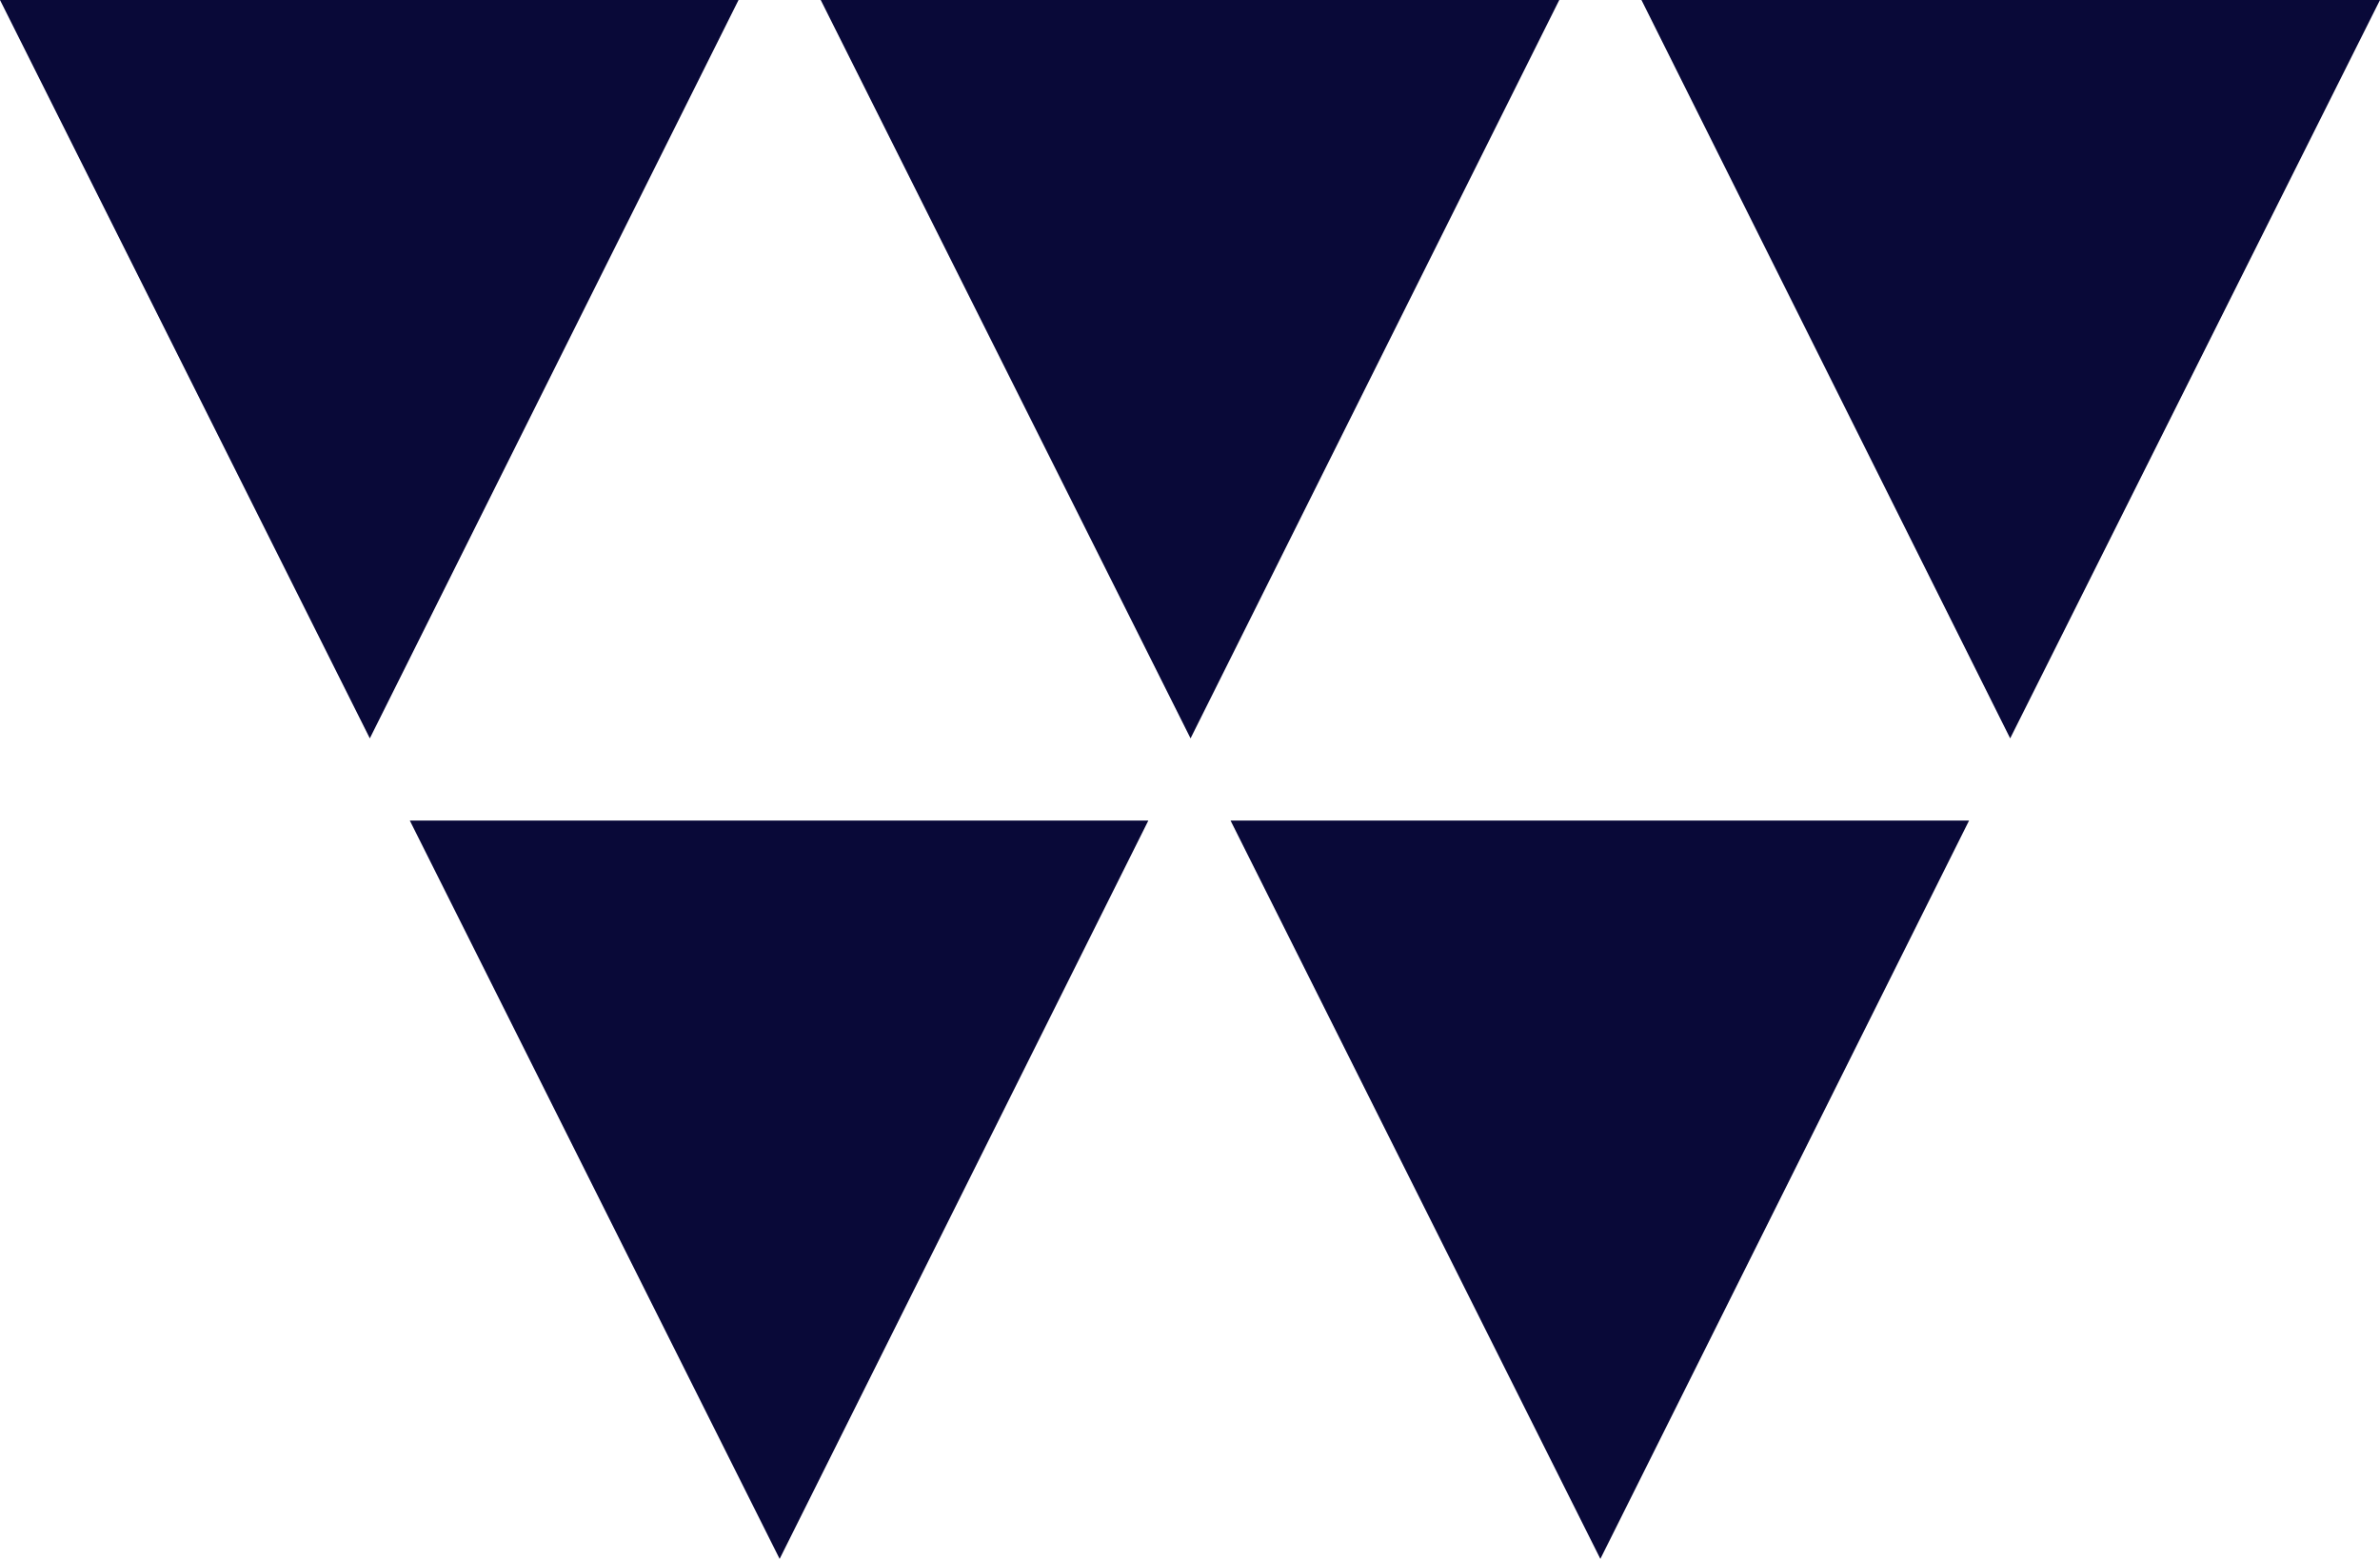<?xml version="1.0" encoding="UTF-8"?> <!-- Generator: Adobe Illustrator 18.0.0, SVG Export Plug-In . SVG Version: 6.00 Build 0) --> <svg xmlns="http://www.w3.org/2000/svg" xmlns:xlink="http://www.w3.org/1999/xlink" id="Слой_1" x="0px" y="0px" viewBox="0 0 214.3 140.4" xml:space="preserve"> <g> <path fill="#090938" d="M70.2,140.4L36.9,73.9h66.5L70.2,140.4z M140.4,0H73.9l33.3,66.5L140.4,0z M66.5,0H0l33.3,66.5L66.5,0z M177.3,73.9h-66.5l33.3,66.5L177.3,73.9z M214.3,0h-66.5L181,66.5L214.3,0z"></path> </g> </svg> 